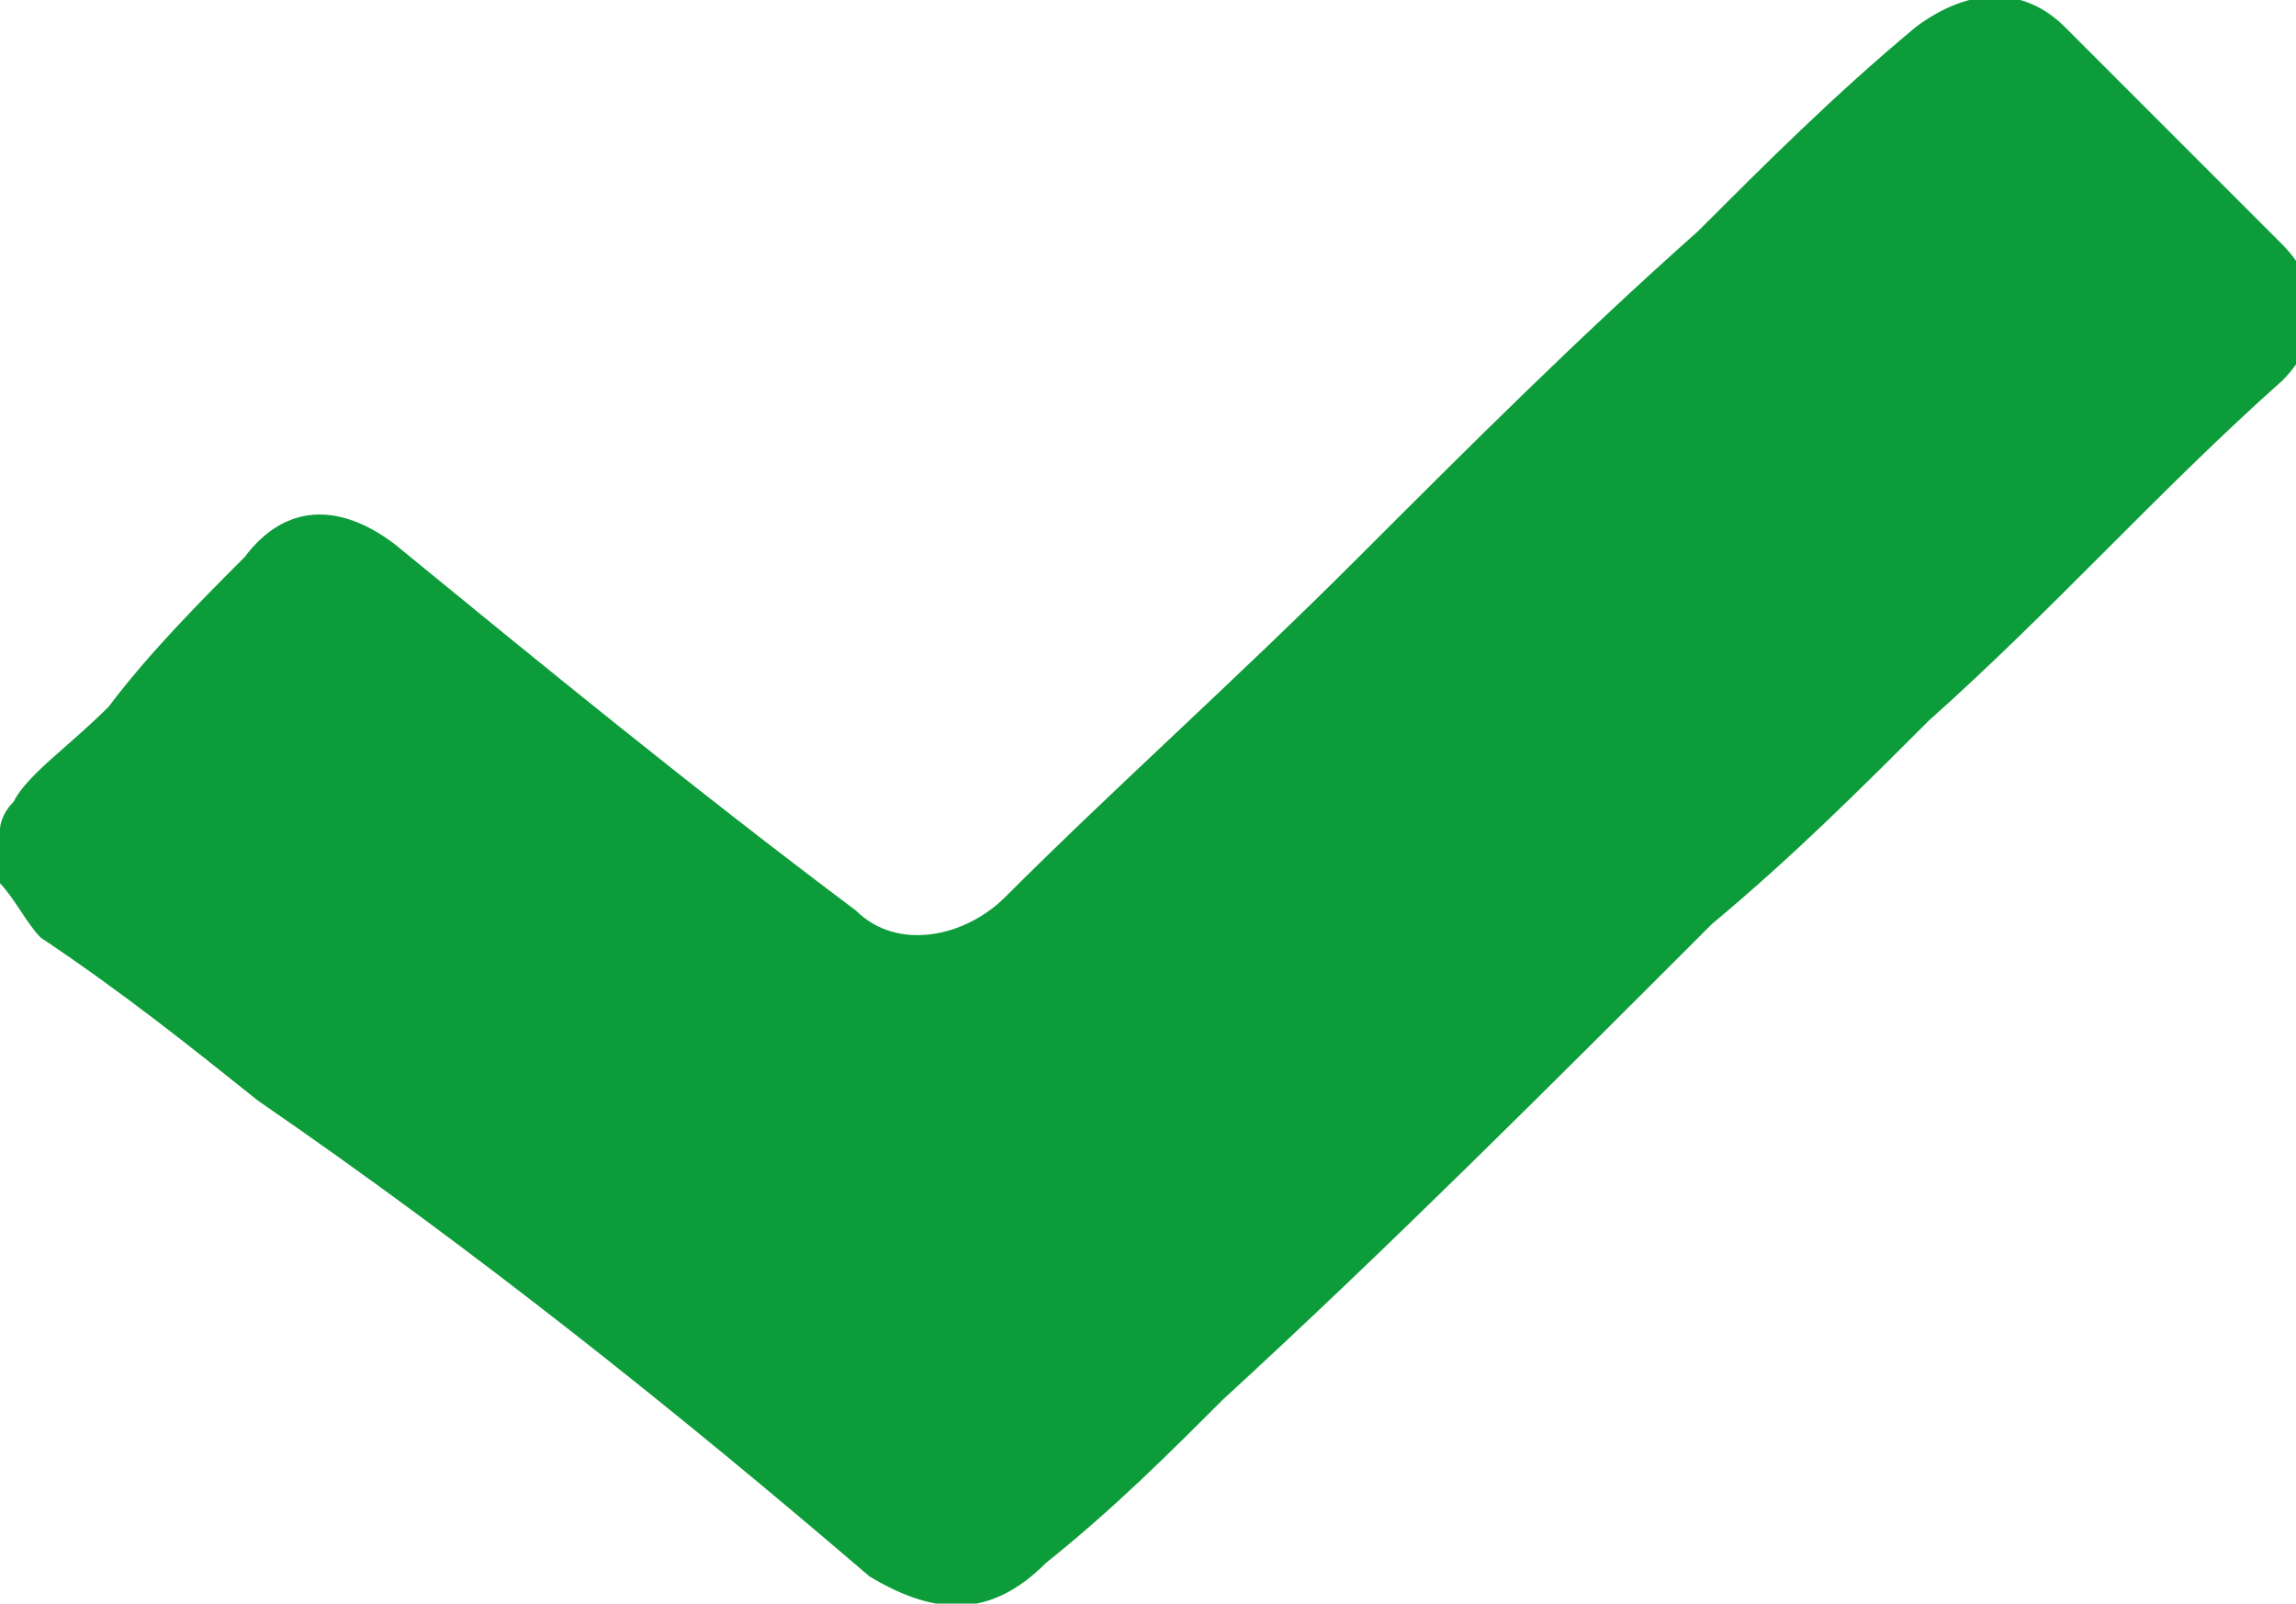 <?xml version="1.0" encoding="utf-8"?>
<!-- Generator: Adobe Illustrator 19.0.0, SVG Export Plug-In . SVG Version: 6.00 Build 0)  -->
<svg version="1.1" id="Слой_1" xmlns="http://www.w3.org/2000/svg" xmlns:xlink="http://www.w3.org/1999/xlink" x="0px" y="0px"
	 viewBox="0 0 16.9 11.8" style="enable-background:new 0 0 16.9 11.8;" xml:space="preserve">
<style type="text/css">
	.st0{fill:#0C9C39;}
</style>
<g id="XMLID_7_">
	<path id="XMLID_9_" class="st0" d="M0,6.1c0,0,0-0.1,0.1-0.2c0.1-0.2,0.4-0.4,0.7-0.7c0.3-0.4,0.7-0.8,1-1.1C2.1,3.7,2.5,3.7,2.9,4
		C4,4.9,5.1,5.8,6.3,6.7C6.6,7,7.1,6.9,7.4,6.6C8.2,5.8,9.1,5,10,4.1c0.8-0.8,1.6-1.6,2.5-2.4c0.5-0.5,1-1,1.6-1.5
		c0.4-0.3,0.8-0.3,1.1,0c0.5,0.5,1.1,1.1,1.6,1.6c0.3,0.3,0.3,0.7,0,1c-0.9,0.8-1.7,1.7-2.6,2.5c-0.5,0.5-1,1-1.6,1.5
		C11.4,8,10.2,9.2,9,10.3c-0.4,0.4-0.8,0.8-1.3,1.2c-0.4,0.4-0.8,0.4-1.3,0.1C5,10.4,3.5,9.2,1.9,8.1c-0.5-0.4-1-0.8-1.6-1.2
		C0.2,6.8,0.1,6.6,0,6.5c0,0,0-0.1,0-0.2V6.1z"/>
</g>
</svg>
